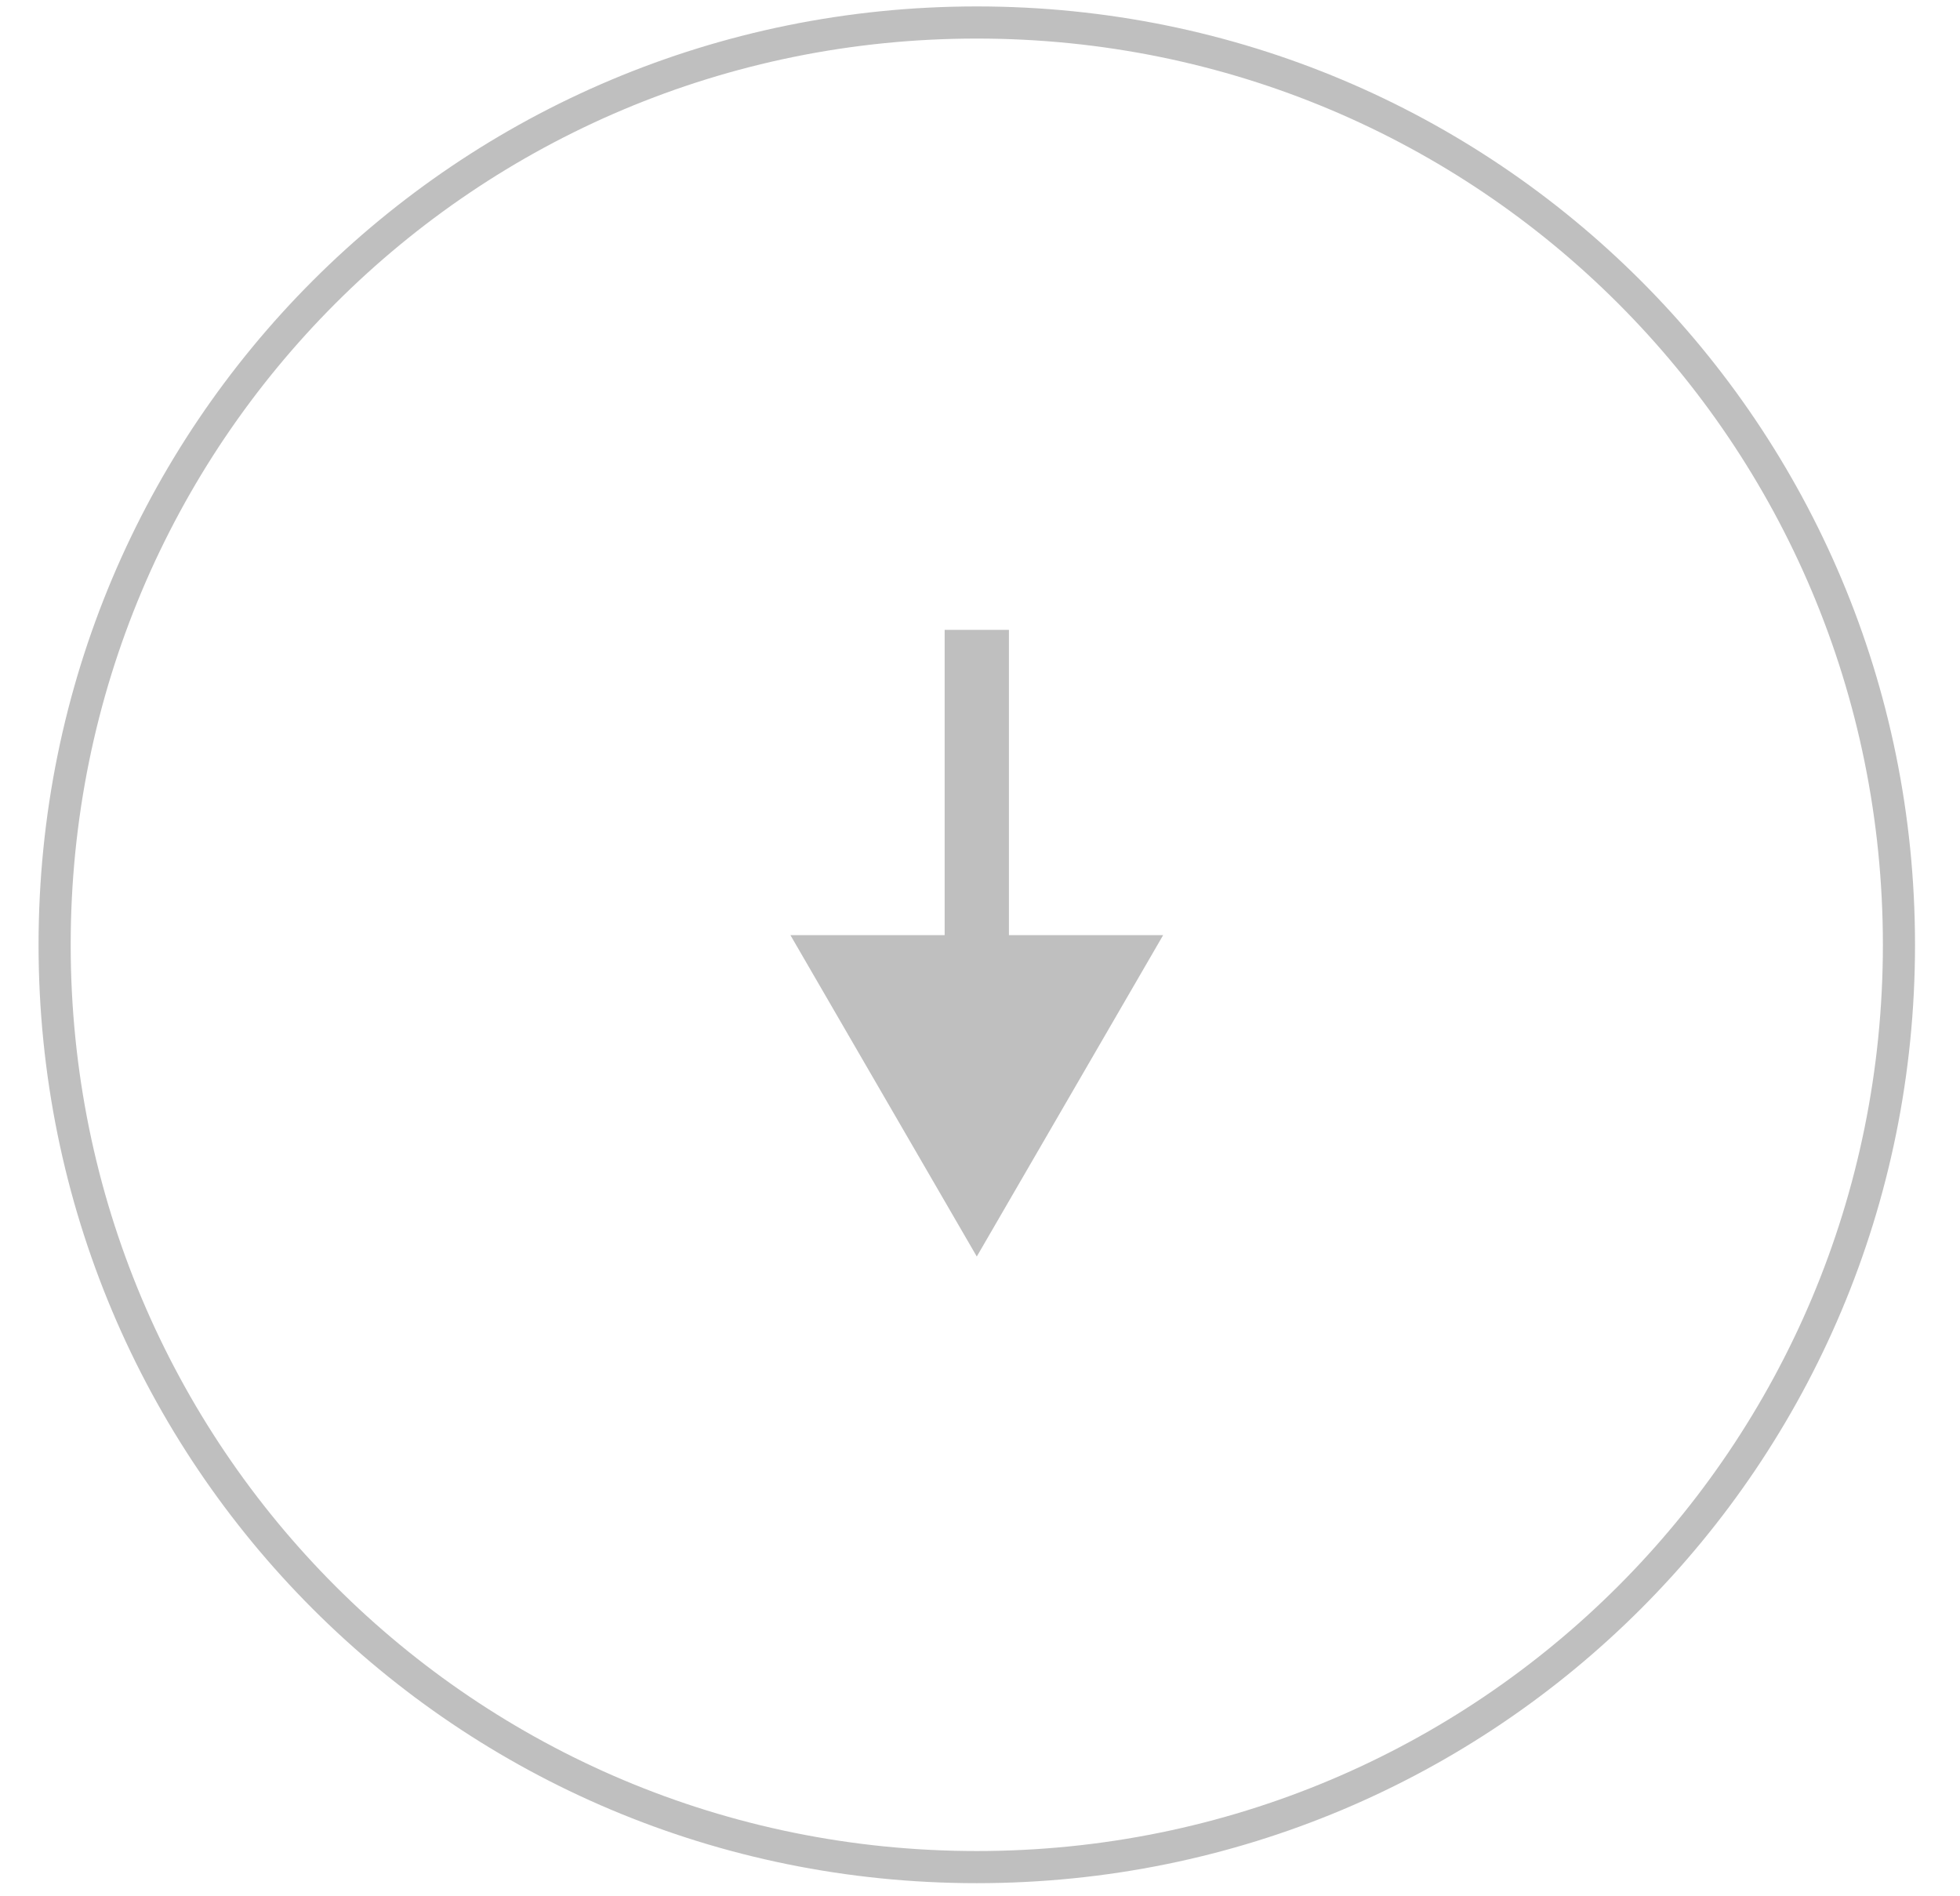 <svg xmlns="http://www.w3.org/2000/svg" viewBox="0 0 61 59" width="61" height="59"><style>.a{fill:none;stroke:#bfbfbf}.b{fill:#bfbfbf}</style><path fill-rule="evenodd" class="a" d="m1.7 29.4c0-15.9 12.8-28.7 28.7-28.7 15.9 0 28.7 12.8 28.7 28.7 0 15.9-12.8 28.7-28.7 28.7-15.9 0-28.7-12.8-28.7-28.7z"></path><path class="b" d="m30.4 39.1l5.8-10h-11.6zm0-19.5h-1v10.5h1 1v-10.5z"></path></svg>